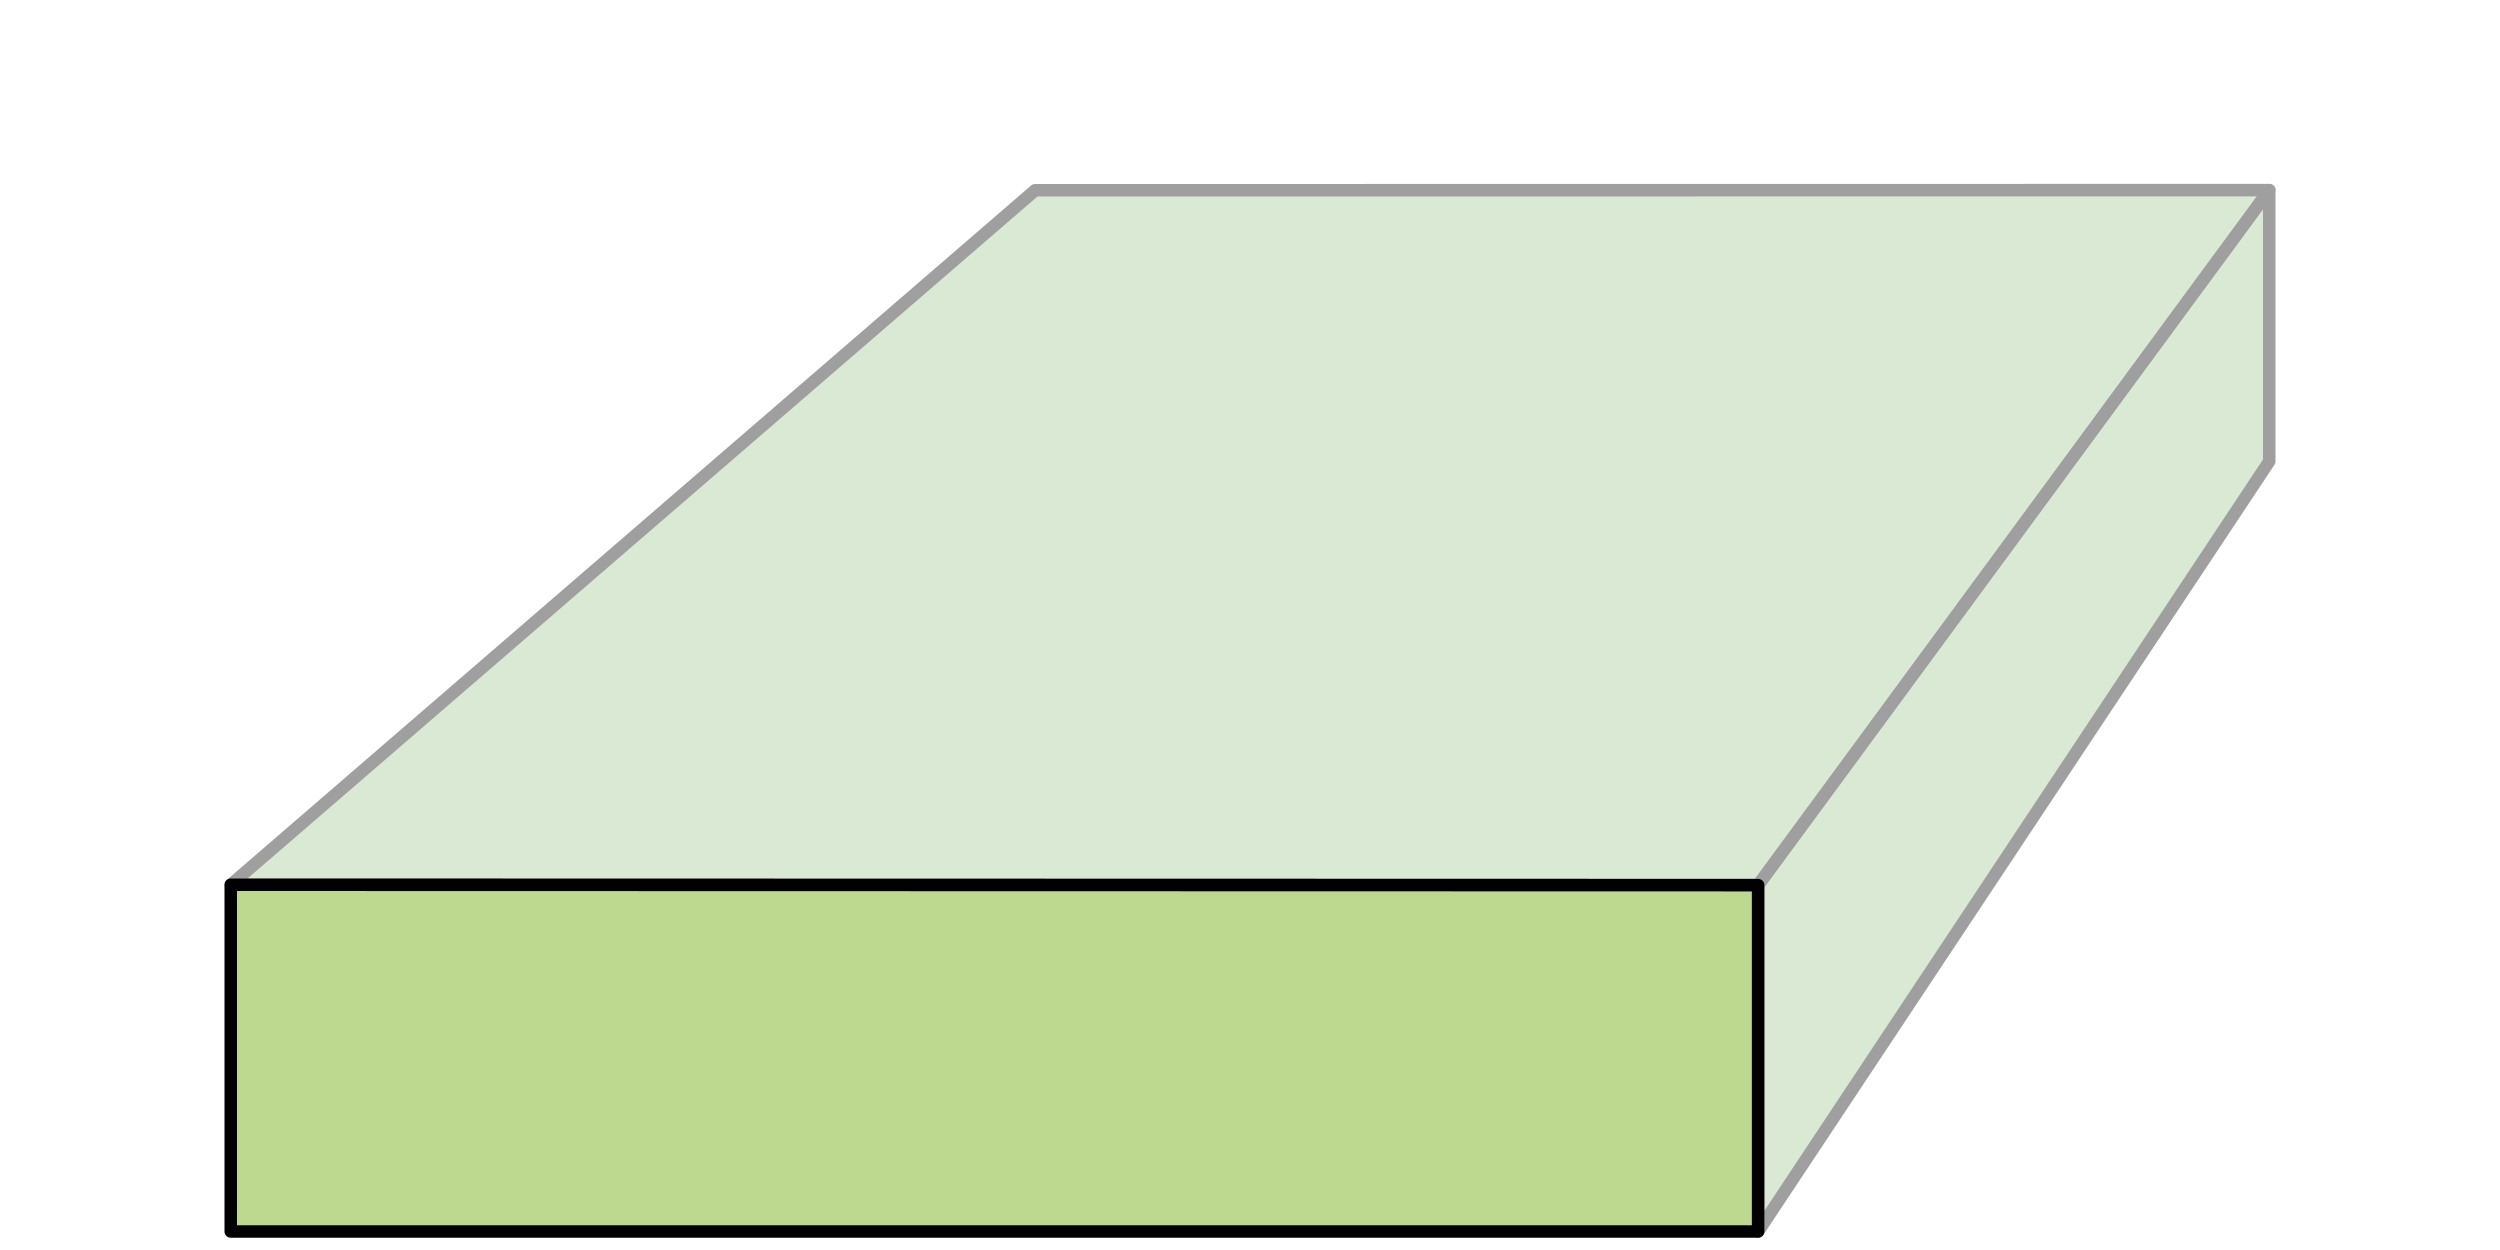 <svg id="Layer_1" data-name="Layer 1" xmlns="http://www.w3.org/2000/svg" viewBox="0 0 200 100"><defs><style>.cls-1{fill:#d9e9d3;}.cls-2{fill:#bdd88f;}.cls-3,.cls-4{fill:none;stroke-linecap:round;stroke-linejoin:round;}.cls-3{stroke:#a09f9f;}.cls-4{stroke:#010101;}</style></defs><title>shape-other-mattress-hover</title><polygon class="cls-1" points="181.54 36.91 140.65 98.52 140.65 70.81 181.54 15.21 181.54 36.91"/><polygon class="cls-1" points="181.54 15.21 140.65 70.81 18.46 70.78 82.81 15.22 181.54 15.21"/><polygon class="cls-2" points="18.46 98.52 140.65 98.52 140.65 70.81 18.46 70.78 18.46 98.52"/><polygon class="cls-3" points="181.54 36.91 140.65 98.52 140.65 70.81 181.54 15.21 181.54 36.91"/><polygon class="cls-3" points="181.54 15.21 140.65 70.81 18.46 70.78 82.81 15.22 181.54 15.21"/><polygon class="cls-4" points="18.46 98.52 140.65 98.52 140.65 70.81 18.46 70.78 18.46 98.52"/></svg>